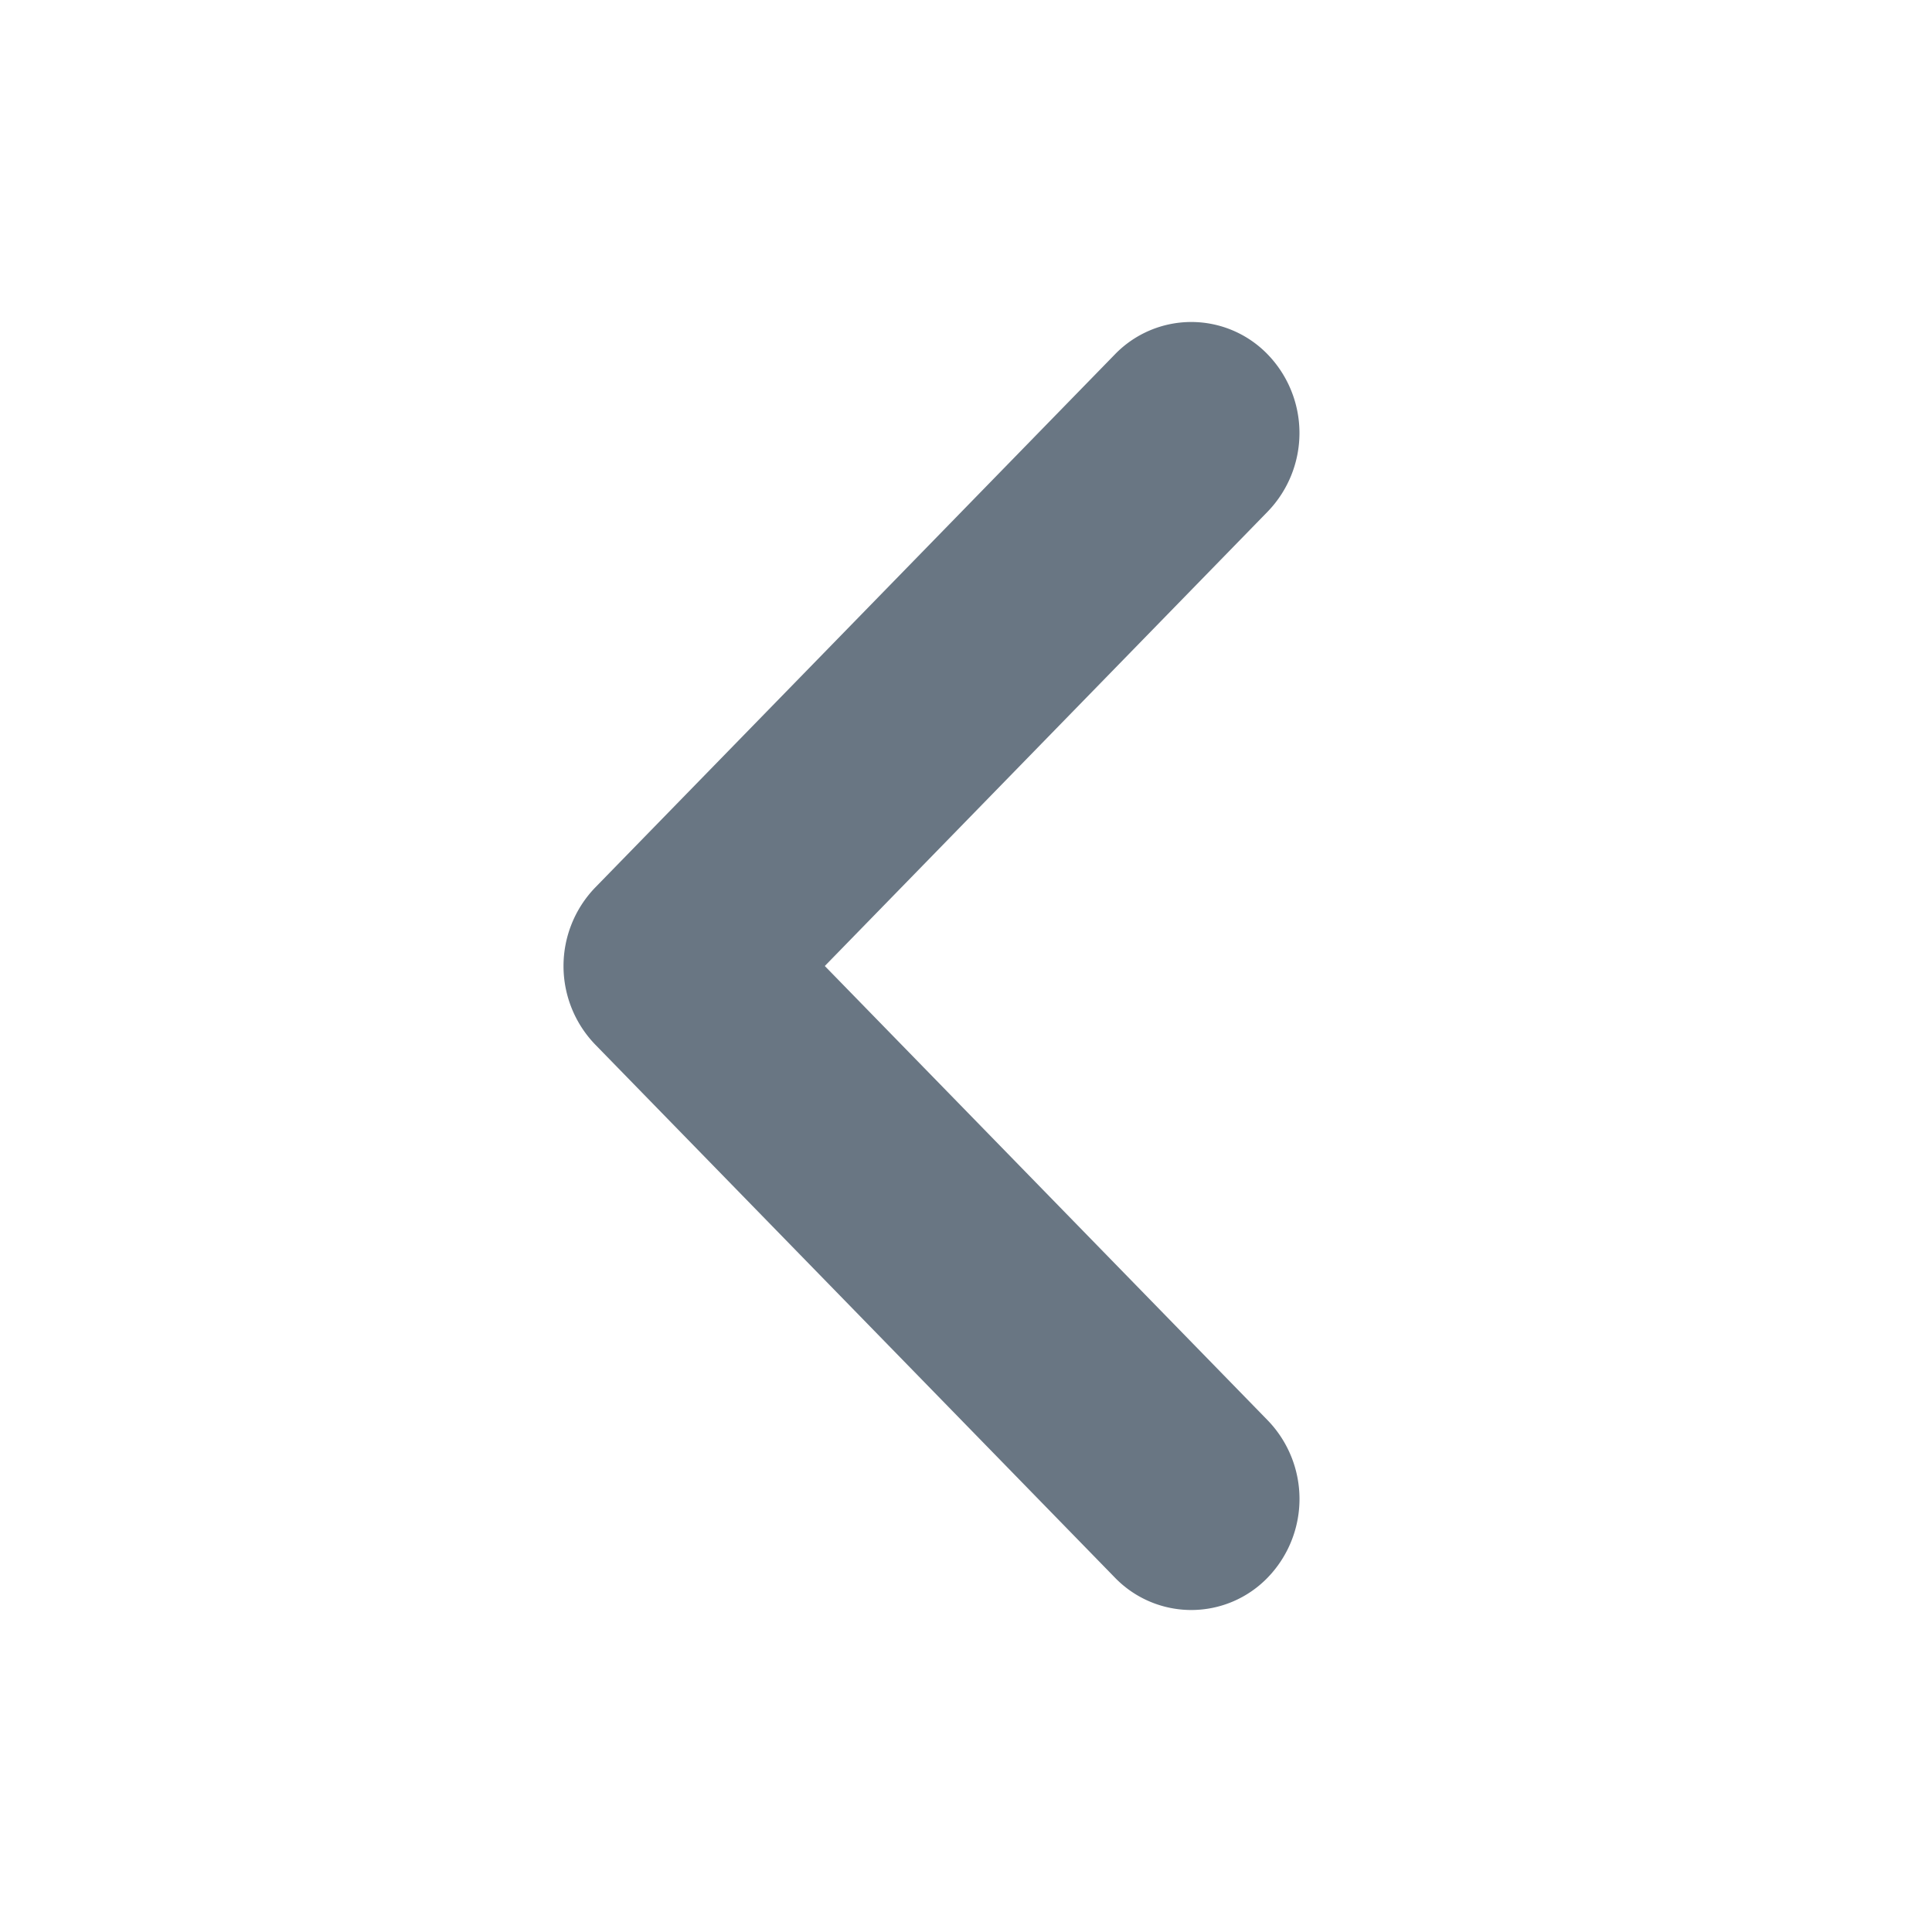 <svg width="24" height="24" fill="none" xmlns="http://www.w3.org/2000/svg"><path d="m10.246 12 5.503 5.645a1.405 1.405 0 0 1 0 1.951 1.32 1.32 0 0 1-1.901 0l-6.454-6.62a1.405 1.405 0 0 1 0-1.951l6.454-6.621a1.32 1.32 0 0 1 1.901 0 1.405 1.405 0 0 1 0 1.95L10.246 12Z" fill="#697683"/></svg>